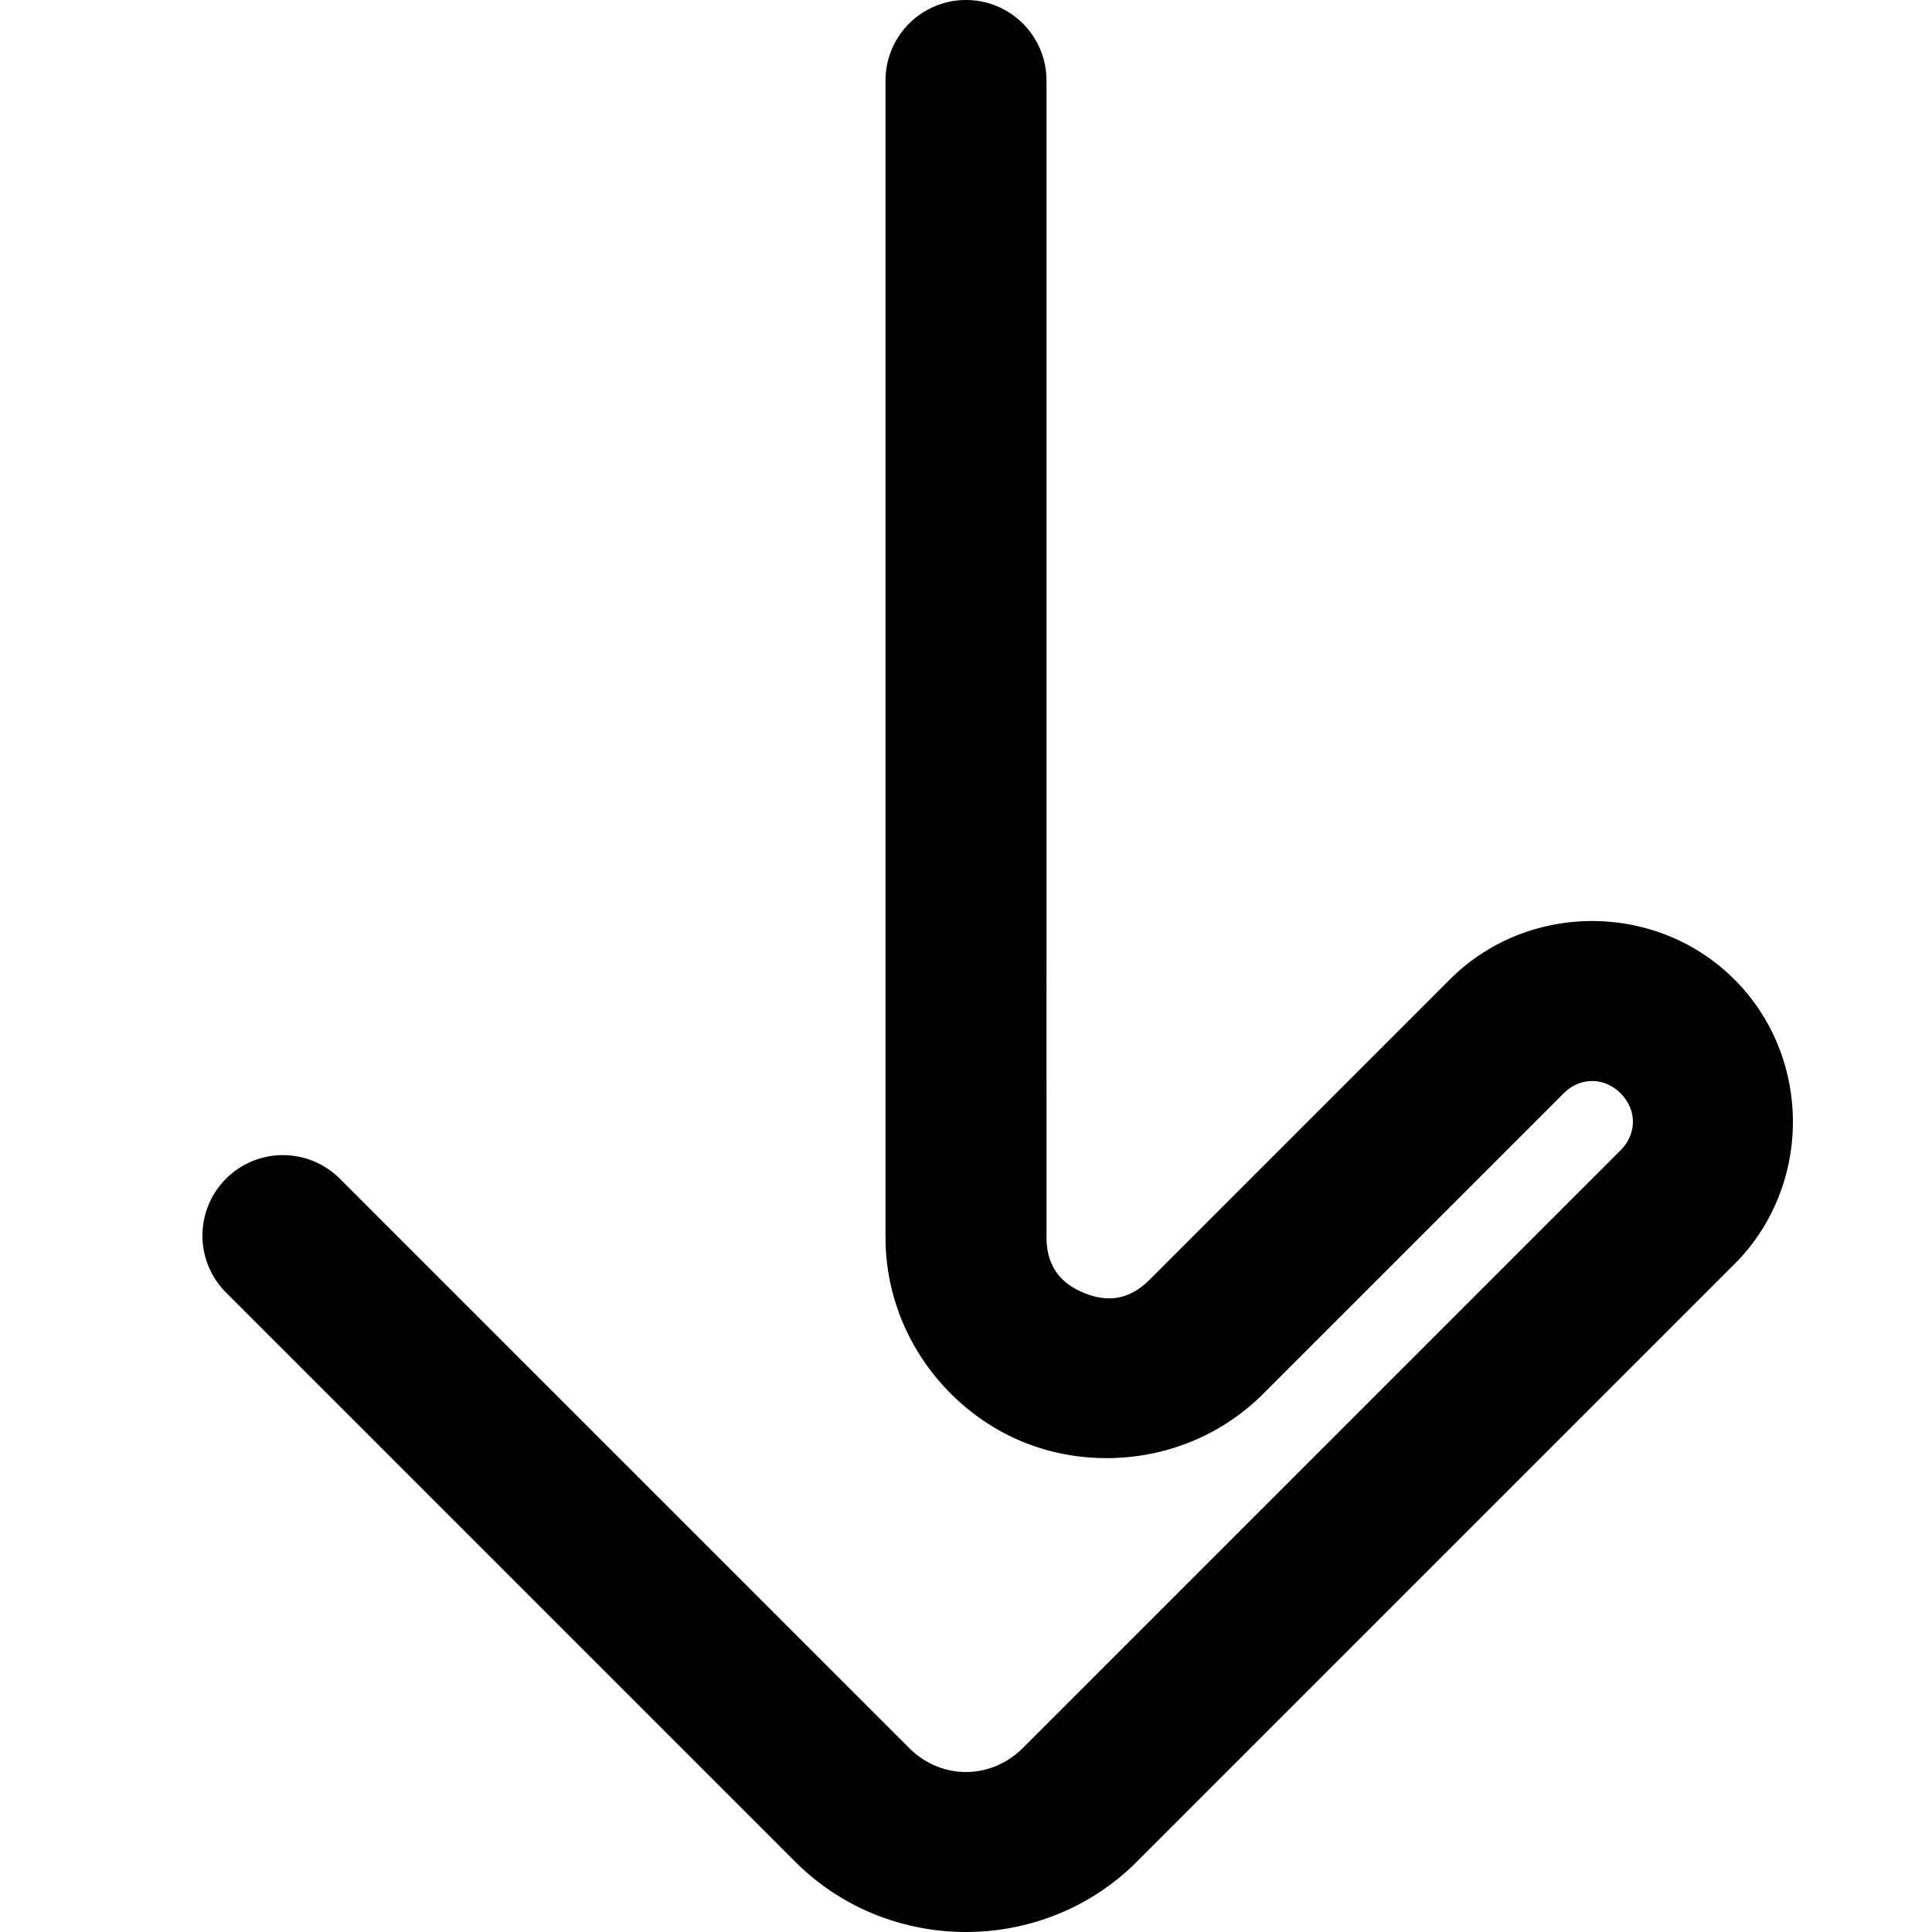 <svg xmlns="http://www.w3.org/2000/svg" width="600" height="600">
    <path d="M300 0a25 25 0 0 0-24.998 24.996v359.186c0 29.564 18.8 53.722 42.437 63.513 23.638 9.791 54.02 6.009 74.924-14.896l93.258-93.258c5.091-5.09 12.583-5.09 17.674 0s5.09 12.583 0 17.674L317.68 542.83c-9.973 9.973-25.381 9.978-35.354.006L105.546 366.06a25 25 0 0 0-35.359 0 25 25 0 0 0 .006 35.353l176.78 176.777c29.08 29.08 76.984 29.08 106.064 0l185.617-185.615c24.199-24.198 24.193-64.188-.006-88.386-24.198-24.199-64.188-24.205-88.386-.006l-93.258 93.257c-6.656 6.656-13.615 6.884-20.43 4.06-6.815-2.822-11.576-7.904-11.576-17.317l.004-359.18A25 25 0 0 0 300 0" style="stroke-width:3.78"/>
</svg>
